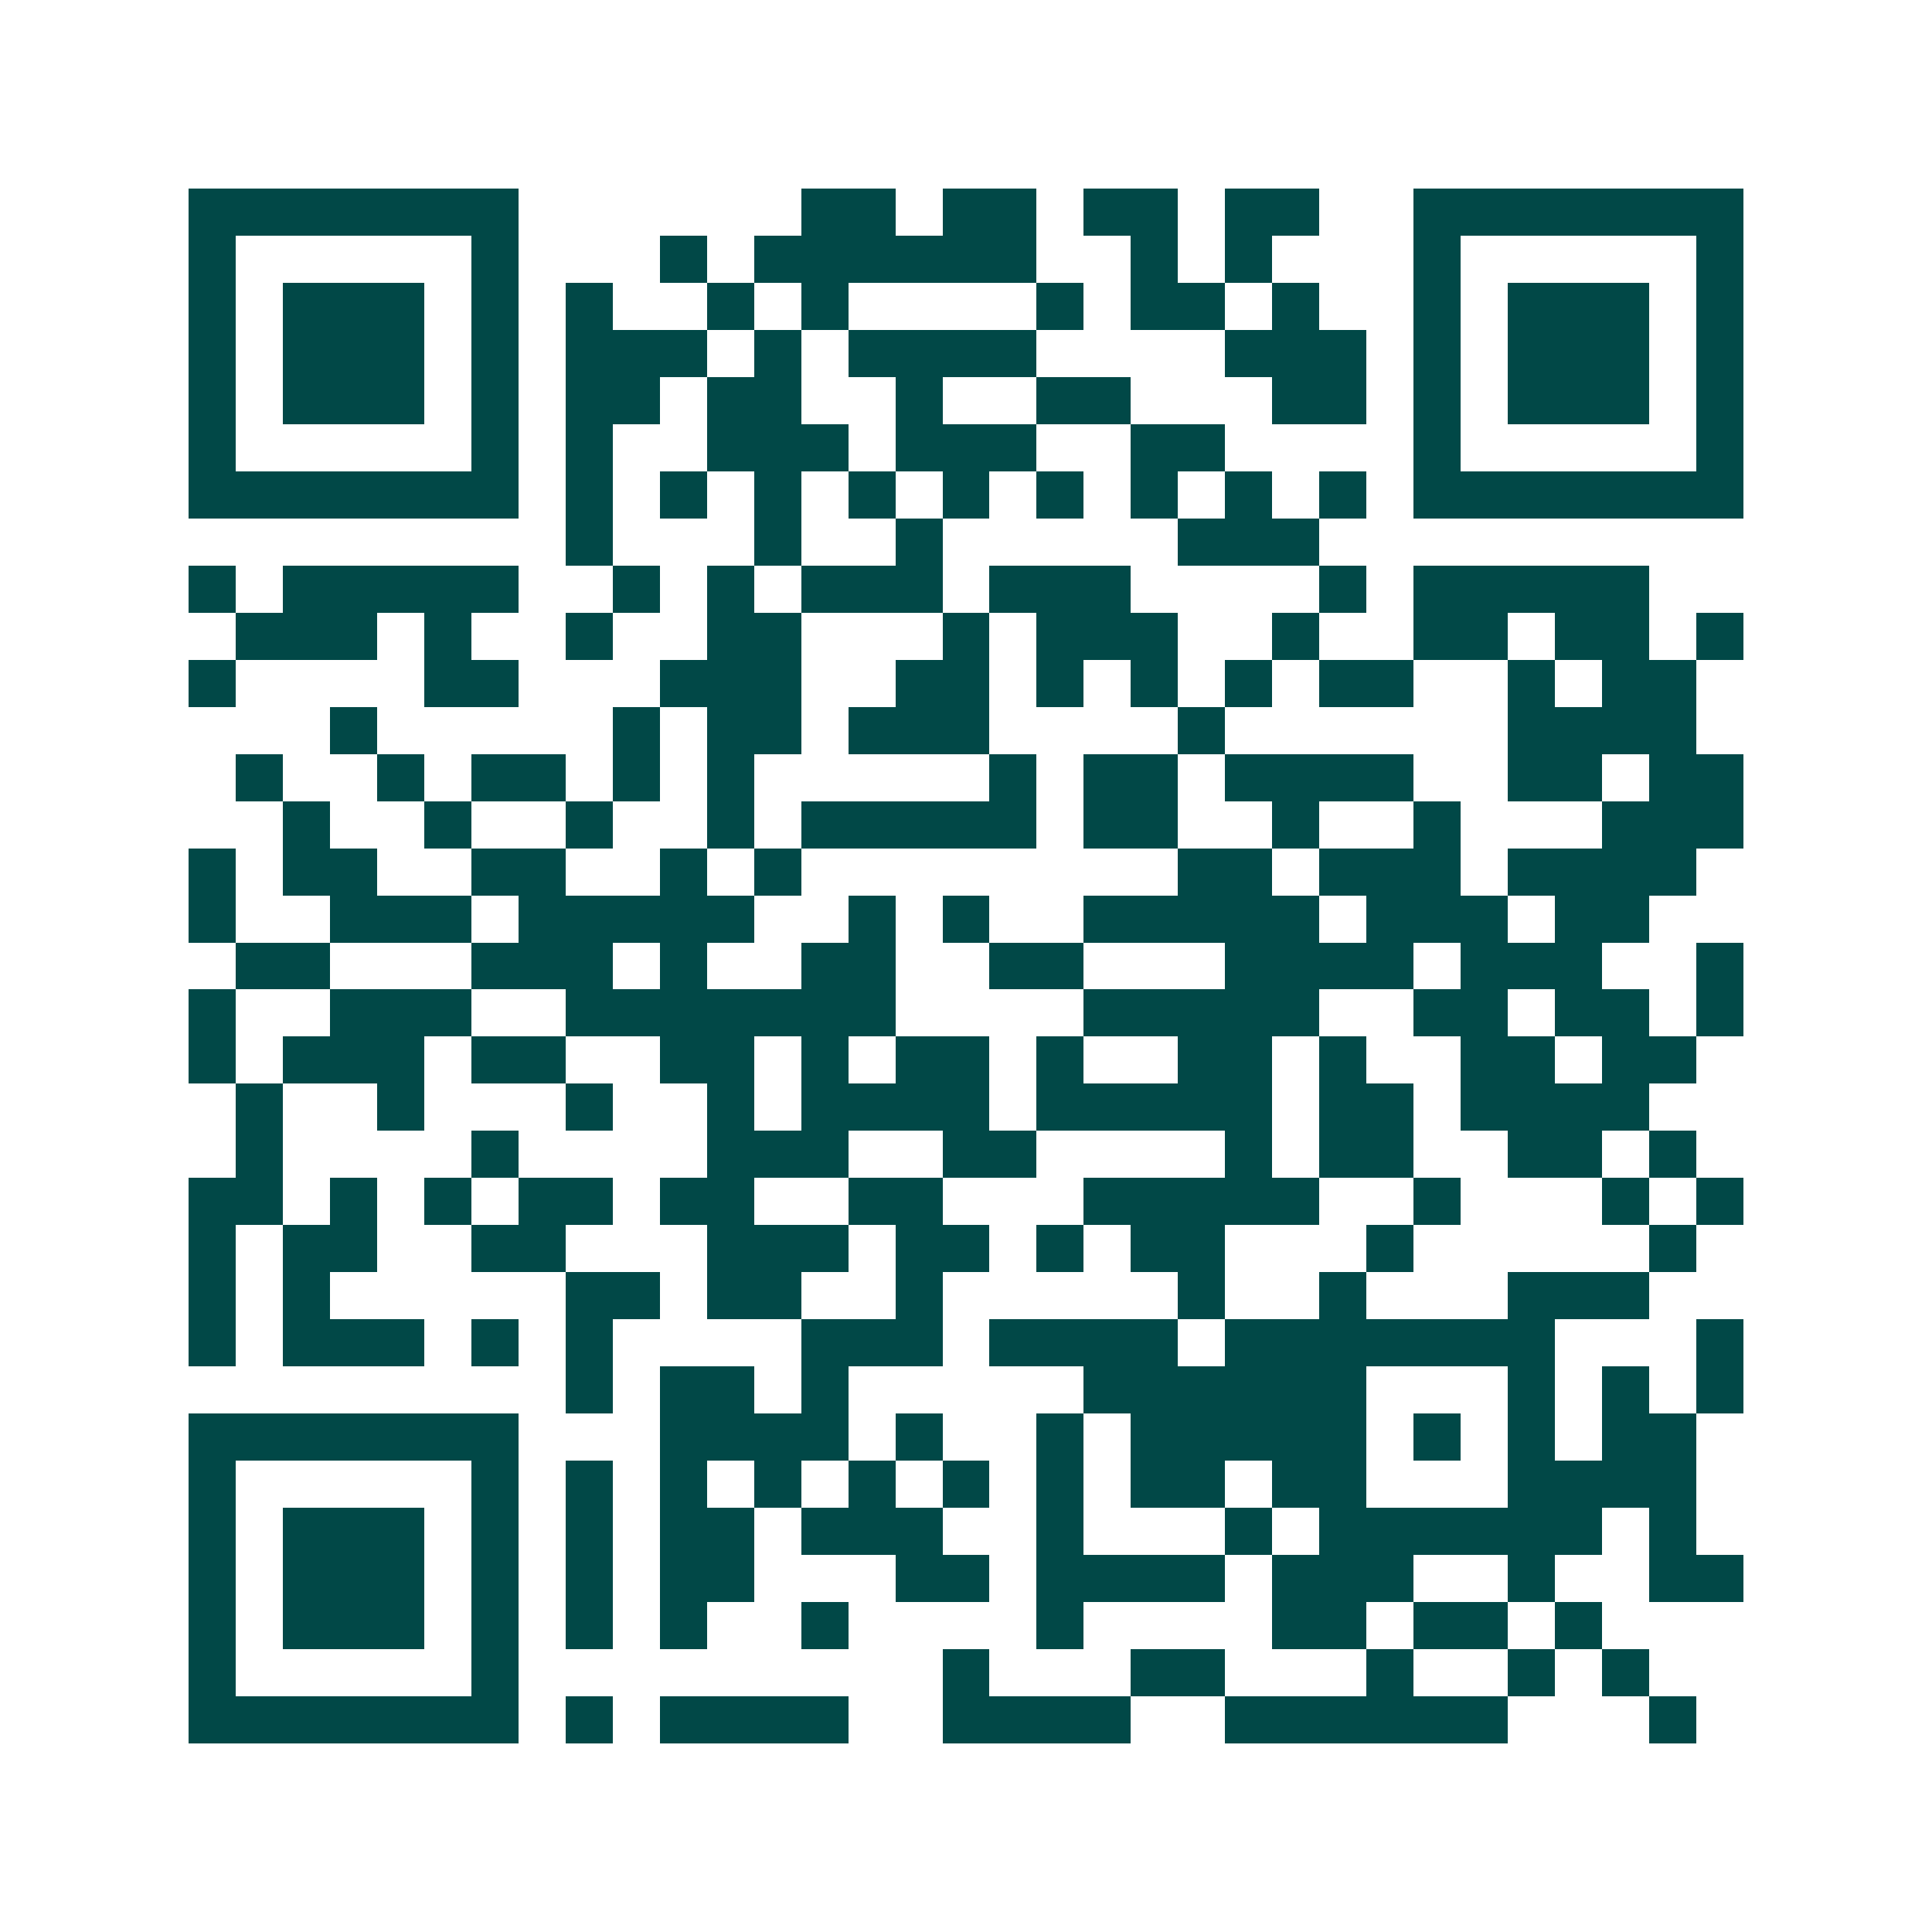 <svg xmlns="http://www.w3.org/2000/svg" width="200" height="200" viewBox="0 0 41 41" shape-rendering="crispEdges"><path fill="#ffffff" d="M0 0h41v41H0z"/><path stroke="#014847" d="M4 4.5h7m6 0h2m1 0h2m1 0h2m1 0h2m2 0h7M4 5.5h1m5 0h1m3 0h1m1 0h6m2 0h1m1 0h1m3 0h1m5 0h1M4 6.5h1m1 0h3m1 0h1m1 0h1m2 0h1m1 0h1m4 0h1m1 0h2m1 0h1m2 0h1m1 0h3m1 0h1M4 7.5h1m1 0h3m1 0h1m1 0h3m1 0h1m1 0h4m4 0h3m1 0h1m1 0h3m1 0h1M4 8.5h1m1 0h3m1 0h1m1 0h2m1 0h2m2 0h1m2 0h2m3 0h2m1 0h1m1 0h3m1 0h1M4 9.5h1m5 0h1m1 0h1m2 0h3m1 0h3m2 0h2m4 0h1m5 0h1M4 10.5h7m1 0h1m1 0h1m1 0h1m1 0h1m1 0h1m1 0h1m1 0h1m1 0h1m1 0h1m1 0h7M12 11.5h1m3 0h1m2 0h1m5 0h3M4 12.5h1m1 0h5m2 0h1m1 0h1m1 0h3m1 0h3m4 0h1m1 0h5M5 13.5h3m1 0h1m2 0h1m2 0h2m3 0h1m1 0h3m2 0h1m2 0h2m1 0h2m1 0h1M4 14.5h1m4 0h2m3 0h3m2 0h2m1 0h1m1 0h1m1 0h1m1 0h2m2 0h1m1 0h2M7 15.5h1m5 0h1m1 0h2m1 0h3m4 0h1m6 0h4M5 16.5h1m2 0h1m1 0h2m1 0h1m1 0h1m5 0h1m1 0h2m1 0h4m2 0h2m1 0h2M6 17.5h1m2 0h1m2 0h1m2 0h1m1 0h5m1 0h2m2 0h1m2 0h1m3 0h3M4 18.5h1m1 0h2m2 0h2m2 0h1m1 0h1m8 0h2m1 0h3m1 0h4M4 19.5h1m2 0h3m1 0h5m2 0h1m1 0h1m2 0h5m1 0h3m1 0h2M5 20.5h2m3 0h3m1 0h1m2 0h2m2 0h2m3 0h4m1 0h3m2 0h1M4 21.5h1m2 0h3m2 0h7m4 0h5m2 0h2m1 0h2m1 0h1M4 22.5h1m1 0h3m1 0h2m2 0h2m1 0h1m1 0h2m1 0h1m2 0h2m1 0h1m2 0h2m1 0h2M5 23.5h1m2 0h1m3 0h1m2 0h1m1 0h4m1 0h5m1 0h2m1 0h4M5 24.5h1m4 0h1m4 0h3m2 0h2m4 0h1m1 0h2m2 0h2m1 0h1M4 25.5h2m1 0h1m1 0h1m1 0h2m1 0h2m2 0h2m3 0h5m2 0h1m3 0h1m1 0h1M4 26.5h1m1 0h2m2 0h2m3 0h3m1 0h2m1 0h1m1 0h2m3 0h1m5 0h1M4 27.5h1m1 0h1m5 0h2m1 0h2m2 0h1m5 0h1m2 0h1m3 0h3M4 28.5h1m1 0h3m1 0h1m1 0h1m4 0h3m1 0h4m1 0h7m3 0h1M12 29.5h1m1 0h2m1 0h1m5 0h6m3 0h1m1 0h1m1 0h1M4 30.5h7m3 0h4m1 0h1m2 0h1m1 0h5m1 0h1m1 0h1m1 0h2M4 31.5h1m5 0h1m1 0h1m1 0h1m1 0h1m1 0h1m1 0h1m1 0h1m1 0h2m1 0h2m3 0h4M4 32.5h1m1 0h3m1 0h1m1 0h1m1 0h2m1 0h3m2 0h1m3 0h1m1 0h6m1 0h1M4 33.5h1m1 0h3m1 0h1m1 0h1m1 0h2m3 0h2m1 0h4m1 0h3m2 0h1m2 0h2M4 34.5h1m1 0h3m1 0h1m1 0h1m1 0h1m2 0h1m4 0h1m4 0h2m1 0h2m1 0h1M4 35.5h1m5 0h1m9 0h1m3 0h2m3 0h1m2 0h1m1 0h1M4 36.5h7m1 0h1m1 0h4m2 0h4m2 0h6m3 0h1"/></svg>
